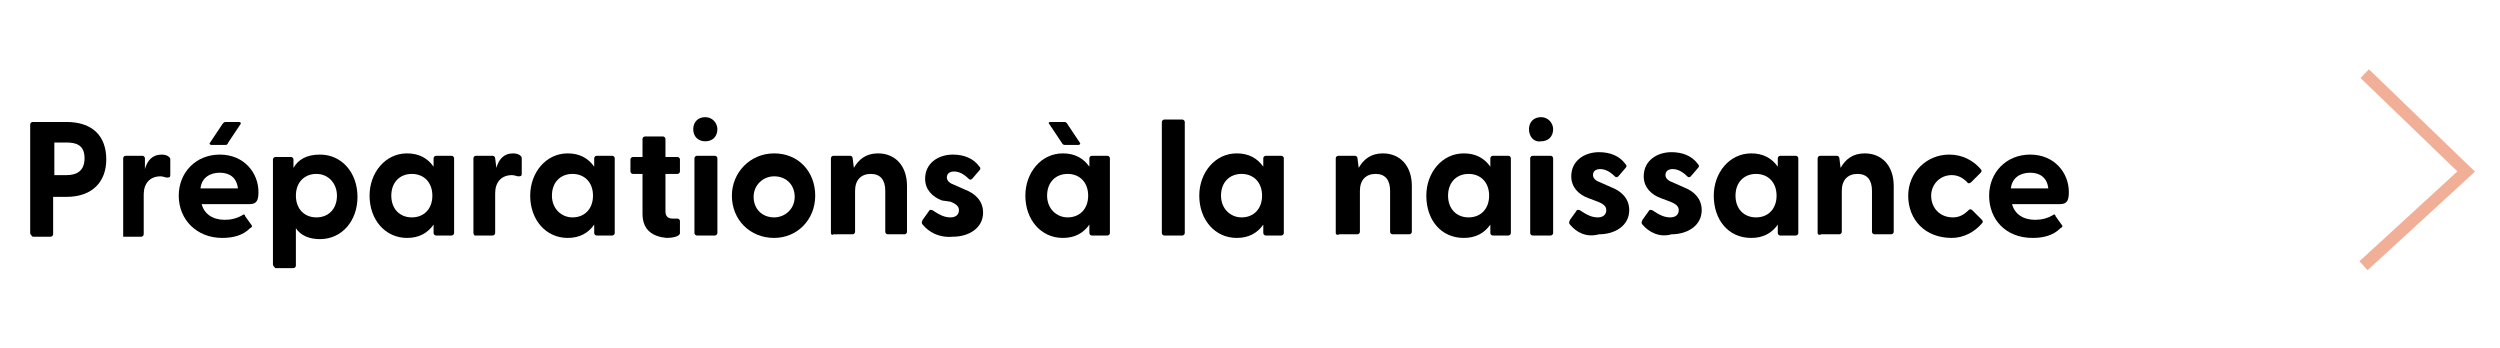 <svg xmlns="http://www.w3.org/2000/svg" xmlns:xlink="http://www.w3.org/1999/xlink" id="Calque_1" x="0px" y="0px" viewBox="0 0 207 28.8" style="enable-background:new 0 0 207 28.8;" xml:space="preserve"> <style type="text/css"> .st0{fill:none;stroke:#F0AF96;stroke-miterlimit:10;} </style> <polyline class="st0" points="195.7,22 204.2,14.2 195.8,6.1 "></polyline> <g> <path d="M2.5,19.3v-9c0-0.1,0.1-0.2,0.2-0.2h2.8c2.2,0,3.3,1.2,3.3,3.1c0,1.8-1.1,3.1-3.3,3.1H4.4v3.1c0,0.1-0.1,0.2-0.2,0.2H2.7 C2.6,19.5,2.5,19.4,2.5,19.3z M5.5,14.5c0.8,0,1.5-0.3,1.5-1.4c0-1.1-0.7-1.3-1.5-1.3h-1v2.7H5.5z"></path> <path d="M10.2,19.3v-6.2c0-0.1,0.1-0.2,0.2-0.2h1.4c0.1,0,0.2,0.1,0.2,0.2L12,14c0.2-0.7,0.6-1.2,1.4-1.2c0.3,0,0.5,0.1,0.6,0.2 c0.1,0.1,0.1,0.1,0.1,0.3v1.2c0,0.2-0.1,0.2-0.3,0.2c-0.1,0-0.3-0.1-0.5-0.1c-0.9,0-1.4,0.6-1.4,1.5v3.3c0,0.1-0.1,0.2-0.2,0.2 h-1.5C10.2,19.5,10.2,19.4,10.2,19.3z"></path> <path d="M14.8,16.2c0-1.9,1.4-3.4,3.4-3.4c2,0,3.2,1.5,3.2,3.1c0,0.6-0.1,1-0.7,1h-4c0.2,0.8,0.9,1.3,1.9,1.3c0.5,0,1-0.1,1.5-0.4 c0.1-0.1,0.2,0,0.2,0.1l0.5,0.7c0.1,0.1,0.1,0.2-0.1,0.3c-0.6,0.6-1.4,0.8-2.3,0.8C16.3,19.7,14.8,18.2,14.8,16.2z M19.7,15.6 c-0.1-0.9-0.7-1.3-1.5-1.3c-0.8,0-1.5,0.4-1.6,1.3H19.7z M18.4,10.3c0.1-0.1,0.1-0.2,0.3-0.2h1.1c0.1,0,0.2,0.1,0.1,0.2l-1,1.5 C18.8,12,18.8,12,18.6,12h-1.1c-0.1,0-0.2-0.1-0.1-0.2L18.4,10.3z"></path> <path d="M22.6,21.9v-8.7c0-0.1,0.1-0.2,0.2-0.2h1.3c0.1,0,0.2,0.1,0.2,0.2l0,0.7c0.4-0.7,1.1-1.1,2.2-1.1c1.8,0,3.1,1.5,3.1,3.5 c0,2-1.3,3.5-3.1,3.5c-0.9,0-1.6-0.3-2-0.9v3.1c0,0.1-0.1,0.2-0.2,0.2h-1.5C22.7,22.1,22.6,22,22.6,21.9z M26.2,18 c1,0,1.7-0.7,1.7-1.8c0-1-0.7-1.8-1.7-1.8c-1,0-1.7,0.7-1.7,1.8C24.5,17.3,25.2,18,26.2,18z"></path> <path d="M30.6,16.2c0-1.9,1.3-3.5,3.1-3.5c1,0,1.7,0.4,2.2,1.1l0-0.7c0-0.1,0.1-0.2,0.2-0.2h1.3c0.1,0,0.2,0.1,0.2,0.2v6.2 c0,0.1-0.1,0.2-0.2,0.2h-1.3c-0.1,0-0.2-0.1-0.2-0.2l0-0.7c-0.5,0.7-1.2,1.1-2.2,1.1C31.9,19.7,30.6,18.2,30.6,16.2z M34.1,18 c1,0,1.7-0.7,1.7-1.8c0-1.1-0.7-1.8-1.7-1.8s-1.7,0.7-1.7,1.8C32.4,17.3,33.1,18,34.1,18z"></path> <path d="M39.2,19.3v-6.2c0-0.1,0.1-0.2,0.2-0.2h1.4c0.1,0,0.2,0.1,0.2,0.2l0.1,0.8c0.2-0.7,0.6-1.2,1.4-1.2c0.3,0,0.5,0.1,0.6,0.2 c0.1,0.1,0.1,0.1,0.1,0.3v1.2c0,0.2-0.1,0.2-0.3,0.2c-0.1,0-0.3-0.1-0.5-0.1c-0.9,0-1.4,0.6-1.4,1.5v3.3c0,0.1-0.1,0.2-0.2,0.2 h-1.5C39.3,19.5,39.2,19.4,39.2,19.3z"></path> <path d="M43.9,16.2c0-1.9,1.3-3.5,3.1-3.5c1,0,1.7,0.4,2.2,1.1l0-0.7c0-0.1,0.1-0.2,0.2-0.2h1.3c0.1,0,0.2,0.1,0.2,0.2v6.2 c0,0.1-0.1,0.2-0.2,0.2h-1.3c-0.1,0-0.2-0.1-0.2-0.2l0-0.7c-0.5,0.7-1.2,1.1-2.2,1.1C45.2,19.7,43.9,18.2,43.9,16.2z M47.4,18 c1,0,1.7-0.7,1.7-1.8c0-1.1-0.7-1.8-1.7-1.8s-1.7,0.7-1.7,1.8C45.7,17.3,46.5,18,47.4,18z"></path> <path d="M53.2,17.7v-3.3h-0.8c-0.1,0-0.2-0.1-0.2-0.2v-1c0-0.1,0.1-0.2,0.2-0.2h0.8v-1.5c0-0.1,0.1-0.2,0.2-0.2h1.5 c0.1,0,0.2,0.1,0.2,0.2v1.5h1c0.1,0,0.2,0.1,0.2,0.2v1c0,0.1-0.1,0.2-0.2,0.2h-1v3.1c0,0.4,0.2,0.6,0.6,0.6c0.1,0,0.3,0,0.4,0 c0.1,0,0.2,0.1,0.2,0.2v1c0,0.3-0.7,0.4-1.1,0.4C54.1,19.6,53.2,19.1,53.2,17.7z"></path> <path d="M57.4,10.7c0-0.6,0.4-1,1-1s1,0.5,1,1c0,0.6-0.4,1-1,1S57.4,11.3,57.4,10.7z M57.5,13.1c0-0.1,0.1-0.2,0.2-0.2h1.5 c0.1,0,0.2,0.1,0.2,0.2v6.2c0,0.1-0.1,0.2-0.2,0.2h-1.5c-0.1,0-0.2-0.1-0.2-0.2V13.1z"></path> <path d="M60.6,16.2c0-1.9,1.5-3.5,3.5-3.5c2,0,3.4,1.5,3.4,3.5s-1.5,3.5-3.4,3.5C62.1,19.7,60.6,18.2,60.6,16.2z M64.1,18 c0.9,0,1.7-0.7,1.7-1.7s-0.7-1.7-1.7-1.7c-0.9,0-1.7,0.7-1.7,1.7S63.1,18,64.1,18z"></path> <path d="M68.8,19.3v-6.2c0-0.1,0.1-0.2,0.2-0.2h1.4c0.1,0,0.2,0.1,0.2,0.2l0.1,0.8c0.4-0.7,1-1.2,2-1.2c1.4,0,2.4,1,2.4,2.7v3.8 c0,0.1-0.1,0.2-0.2,0.2h-1.4c-0.1,0-0.2-0.1-0.2-0.2v-3.4c0-0.9-0.4-1.4-1.2-1.4c-0.8,0-1.3,0.5-1.3,1.4v3.4c0,0.1-0.1,0.2-0.2,0.2 H69C68.9,19.5,68.8,19.4,68.8,19.3z"></path> <path d="M76.4,18.6c-0.1-0.1-0.1-0.2,0-0.4l0.5-0.7c0.1-0.2,0.2-0.1,0.3-0.1c0.6,0.4,1,0.6,1.5,0.6c0.4,0,0.7-0.2,0.7-0.6 c0-0.3-0.2-0.5-0.7-0.7L78,16.6c-0.8-0.3-1.4-0.9-1.4-1.8c0-1.3,1.1-2,2.3-2c0.9,0,1.7,0.3,2.2,1c0.1,0.1,0.1,0.2,0,0.3l-0.6,0.7 c-0.1,0.1-0.2,0.1-0.3,0c-0.4-0.4-0.8-0.6-1.2-0.6c-0.4,0-0.6,0.2-0.6,0.5c0,0.3,0.3,0.5,0.6,0.6l0.9,0.4c0.8,0.3,1.5,0.9,1.5,1.9 c0,1.3-1.2,2-2.5,2C77.7,19.7,76.9,19.2,76.4,18.6z"></path> <path d="M84.9,16.2c0-1.9,1.3-3.5,3.1-3.5c1,0,1.7,0.4,2.2,1.1l0-0.7c0-0.1,0.1-0.2,0.2-0.2h1.3c0.1,0,0.2,0.1,0.2,0.2v6.2 c0,0.1-0.1,0.2-0.2,0.2h-1.3c-0.1,0-0.2-0.1-0.2-0.2l0-0.7c-0.5,0.7-1.2,1.1-2.2,1.1C86.2,19.7,84.9,18.2,84.9,16.2z M88.4,18 c1,0,1.7-0.7,1.7-1.8c0-1.1-0.7-1.8-1.7-1.8c-1,0-1.7,0.7-1.7,1.8C86.7,17.3,87.5,18,88.4,18z M87,10.1h1.1c0.1,0,0.2,0,0.3,0.2 l1,1.5c0.1,0.1,0,0.2-0.1,0.2h-1.1c-0.1,0-0.2,0-0.3-0.2l-1-1.5C86.8,10.2,86.8,10.1,87,10.1z"></path> <path d="M96.2,19.3v-9.2c0-0.1,0.1-0.2,0.2-0.2h1.5c0.1,0,0.2,0.1,0.2,0.2v9.2c0,0.1-0.1,0.2-0.2,0.2h-1.5 C96.3,19.5,96.2,19.4,96.2,19.3z"></path> <path d="M99.3,16.2c0-1.9,1.3-3.5,3.1-3.5c1,0,1.7,0.4,2.2,1.1l0-0.7c0-0.1,0.1-0.2,0.2-0.2h1.3c0.1,0,0.2,0.1,0.2,0.2v6.2 c0,0.1-0.1,0.2-0.2,0.2h-1.3c-0.1,0-0.2-0.1-0.2-0.2l0-0.7c-0.5,0.7-1.2,1.1-2.2,1.1C100.6,19.7,99.3,18.2,99.3,16.2z M102.8,18 c1,0,1.7-0.7,1.7-1.8c0-1.1-0.7-1.8-1.7-1.8c-1,0-1.7,0.7-1.7,1.8C101.1,17.3,101.9,18,102.8,18z"></path> <path d="M110.6,19.3v-6.2c0-0.1,0.1-0.2,0.2-0.2h1.4c0.1,0,0.2,0.1,0.2,0.2l0.1,0.8c0.4-0.7,1-1.2,2-1.2c1.4,0,2.4,1,2.4,2.7v3.8 c0,0.1-0.1,0.2-0.2,0.2h-1.4c-0.1,0-0.2-0.1-0.2-0.2v-3.4c0-0.9-0.4-1.4-1.2-1.4c-0.8,0-1.3,0.5-1.3,1.4v3.4c0,0.1-0.1,0.2-0.2,0.2 h-1.5C110.7,19.5,110.6,19.4,110.6,19.3z"></path> <path d="M118.1,16.2c0-1.9,1.3-3.5,3.1-3.5c1,0,1.7,0.4,2.2,1.1l0-0.7c0-0.1,0.1-0.2,0.2-0.2h1.3c0.1,0,0.2,0.1,0.2,0.2v6.2 c0,0.1-0.1,0.2-0.2,0.2h-1.3c-0.1,0-0.2-0.1-0.2-0.2l0-0.7c-0.5,0.7-1.2,1.1-2.2,1.1C119.3,19.7,118.1,18.2,118.1,16.2z M121.6,18 c1,0,1.7-0.7,1.7-1.8c0-1.1-0.7-1.8-1.7-1.8c-1,0-1.7,0.7-1.7,1.8C119.9,17.3,120.6,18,121.6,18z"></path> <path d="M126.6,10.7c0-0.6,0.4-1,1-1c0.6,0,1,0.5,1,1c0,0.6-0.4,1-1,1C127,11.8,126.6,11.3,126.6,10.7z M126.7,13.1 c0-0.1,0.1-0.2,0.2-0.2h1.5c0.1,0,0.2,0.1,0.2,0.2v6.2c0,0.1-0.1,0.2-0.2,0.2h-1.5c-0.1,0-0.2-0.1-0.2-0.2V13.1z"></path> <path d="M130,18.6c-0.1-0.1-0.1-0.2,0-0.4l0.5-0.7c0.1-0.2,0.2-0.1,0.3-0.1c0.6,0.4,1,0.6,1.5,0.6c0.4,0,0.7-0.2,0.7-0.6 c0-0.3-0.2-0.5-0.7-0.7l-0.8-0.3c-0.8-0.3-1.4-0.9-1.4-1.8c0-1.3,1.1-2,2.3-2c0.9,0,1.7,0.3,2.2,1c0.1,0.1,0.1,0.2,0,0.3l-0.6,0.7 c-0.1,0.1-0.2,0.1-0.3,0c-0.4-0.4-0.8-0.6-1.2-0.6c-0.4,0-0.6,0.2-0.6,0.5c0,0.3,0.3,0.5,0.6,0.6l0.9,0.4c0.8,0.3,1.5,0.9,1.5,1.9 c0,1.3-1.2,2-2.5,2C131.3,19.7,130.5,19.2,130,18.6z"></path> <path d="M136,18.6c-0.1-0.1-0.1-0.2,0-0.4l0.5-0.7c0.1-0.2,0.2-0.1,0.3-0.1c0.6,0.4,1,0.6,1.5,0.6c0.4,0,0.7-0.2,0.7-0.6 c0-0.3-0.2-0.5-0.7-0.7l-0.8-0.3c-0.8-0.3-1.4-0.9-1.4-1.8c0-1.3,1.1-2,2.3-2c0.9,0,1.7,0.3,2.2,1c0.1,0.1,0.1,0.2,0,0.3l-0.6,0.7 c-0.1,0.1-0.2,0.1-0.3,0c-0.4-0.4-0.8-0.6-1.2-0.6c-0.4,0-0.6,0.2-0.6,0.5c0,0.3,0.3,0.5,0.6,0.6l0.9,0.4c0.8,0.3,1.5,0.9,1.5,1.9 c0,1.3-1.2,2-2.5,2C137.4,19.7,136.5,19.2,136,18.6z"></path> <path d="M141.9,16.2c0-1.9,1.3-3.5,3.1-3.5c1,0,1.7,0.4,2.2,1.1l0-0.7c0-0.1,0.1-0.2,0.2-0.2h1.3c0.1,0,0.2,0.1,0.2,0.2v6.2 c0,0.1-0.1,0.2-0.2,0.2h-1.3c-0.1,0-0.2-0.1-0.2-0.2l0-0.7c-0.5,0.7-1.2,1.1-2.2,1.1C143.1,19.7,141.9,18.2,141.9,16.2z M145.4,18 c1,0,1.7-0.7,1.7-1.8c0-1.1-0.7-1.8-1.7-1.8s-1.7,0.7-1.7,1.8C143.7,17.3,144.4,18,145.4,18z"></path> <path d="M150.5,19.3v-6.2c0-0.1,0.1-0.2,0.2-0.2h1.4c0.1,0,0.2,0.1,0.2,0.2l0.1,0.8c0.4-0.7,1-1.2,2-1.2c1.4,0,2.4,1,2.4,2.7v3.8 c0,0.1-0.1,0.2-0.2,0.2h-1.4c-0.1,0-0.2-0.1-0.2-0.2v-3.4c0-0.9-0.4-1.4-1.2-1.4c-0.8,0-1.3,0.5-1.3,1.4v3.4c0,0.1-0.1,0.2-0.2,0.2 h-1.5C150.6,19.5,150.5,19.4,150.5,19.3z"></path> <path d="M158,16.2c0-1.9,1.5-3.4,3.4-3.4c1.1,0,2,0.5,2.6,1.2c0.1,0.1,0.1,0.2,0,0.3l-0.8,0.8c-0.1,0.1-0.3,0.1-0.3,0 c-0.4-0.4-0.8-0.6-1.3-0.6c-1,0-1.7,0.8-1.7,1.7c0,1,0.7,1.8,1.8,1.8c0.5,0,0.9-0.2,1.3-0.6c0.1-0.1,0.2-0.1,0.3,0l0.8,0.8 c0.1,0.1,0.1,0.2,0,0.3c-0.6,0.7-1.5,1.2-2.5,1.2C159.4,19.7,158,18.2,158,16.2z"></path> <path d="M164.7,16.2c0-1.9,1.4-3.4,3.4-3.4c2,0,3.2,1.5,3.2,3.1c0,0.6-0.1,1-0.7,1h-4c0.2,0.8,0.9,1.3,1.9,1.3c0.5,0,1-0.1,1.5-0.4 c0.1-0.1,0.2,0,0.2,0.1l0.5,0.7c0.1,0.1,0.1,0.2-0.1,0.3c-0.6,0.6-1.4,0.8-2.3,0.8C166.1,19.7,164.7,18.2,164.7,16.2z M169.6,15.6 c-0.1-0.9-0.7-1.3-1.5-1.3c-0.8,0-1.5,0.4-1.6,1.3H169.6z"></path> </g> </svg>